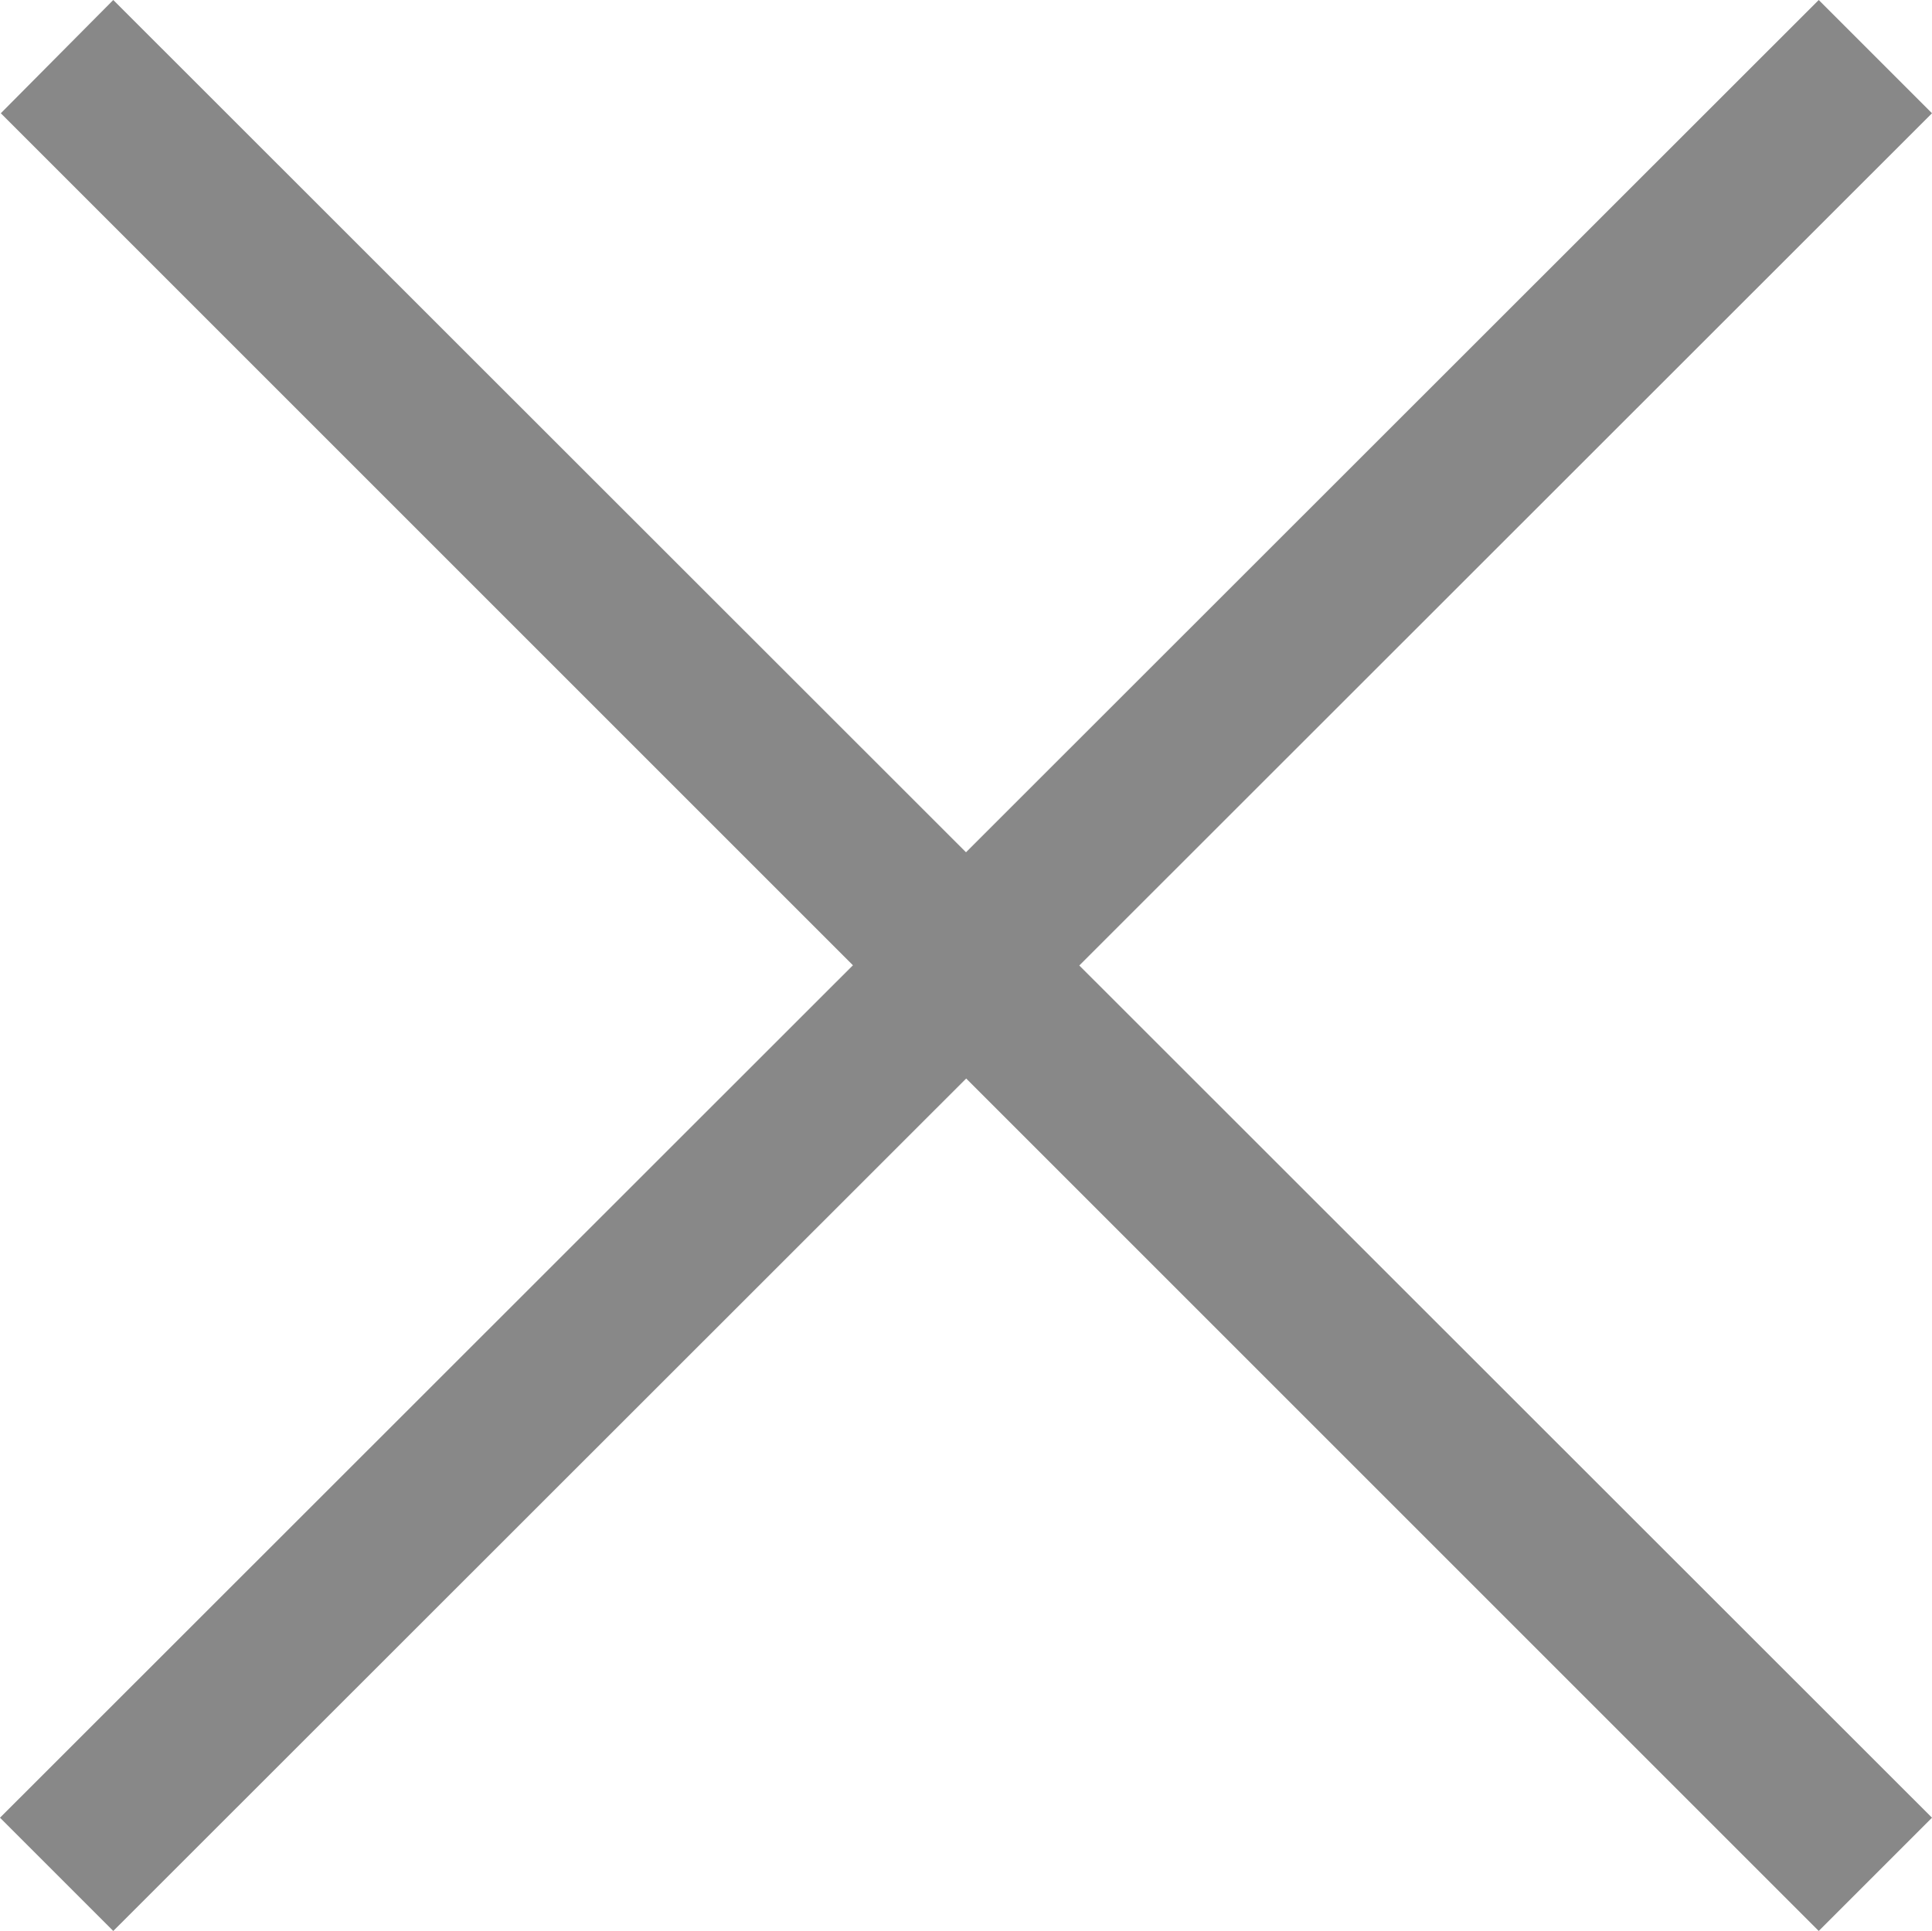 <svg id="Layer_1" data-name="Layer 1" xmlns="http://www.w3.org/2000/svg" viewBox="0 0 24.05 24.04"><defs><style>.cls-1{fill:#888;fill-rule:evenodd;}</style></defs><title>menu_close</title><path class="cls-1" d="M24.52,23.1l-1.41,1.41L.48,1.88,1.88.47Z" transform="translate(-0.47 -0.47)"/><path class="cls-1" d="M24.52,1.88,1.88,24.51.47,23.1,23.11.47Z" transform="translate(-0.47 -0.47)"/></svg>